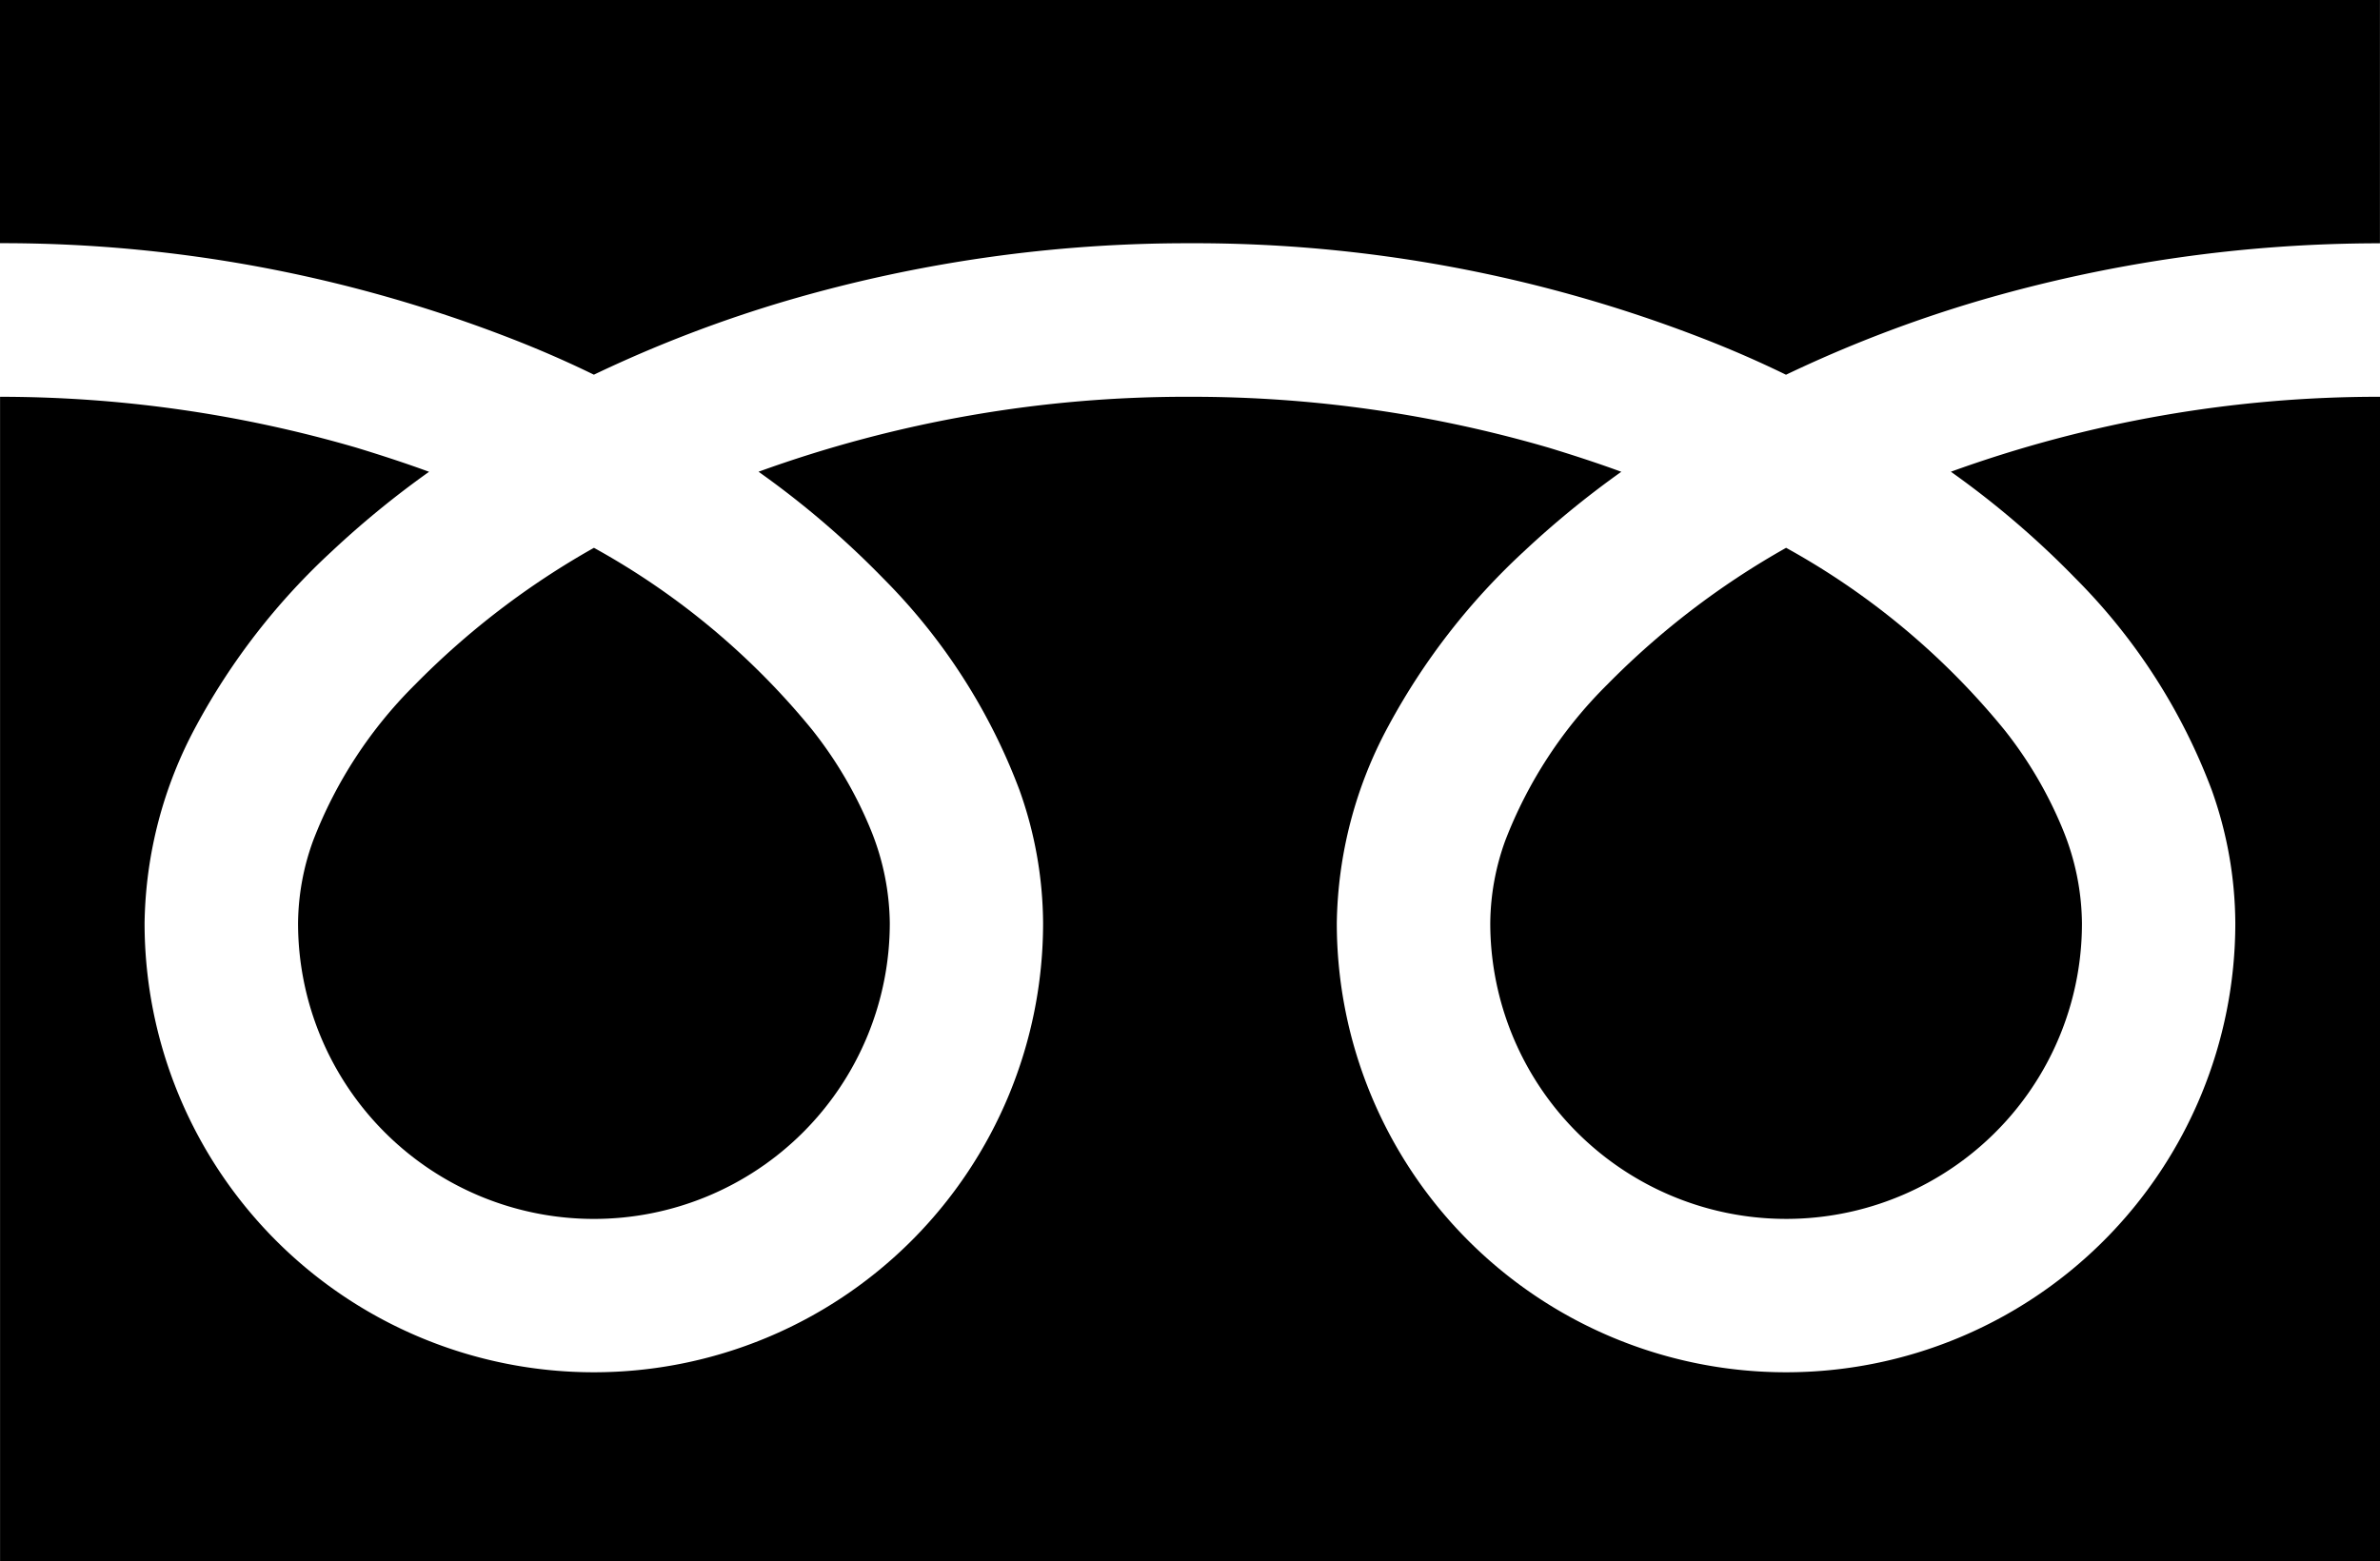 <svg xmlns="http://www.w3.org/2000/svg" width="43.377" height="28.461" viewBox="0 0 43.377 28.461">
  <g id="グループ_1813" data-name="グループ 1813" transform="translate(0 0)">
    <path id="パス_2891" data-name="パス 2891" d="M378,379v4.437a25.582,25.582,0,0,1,9.33,1.744q.771.3,1.494.653a23.679,23.679,0,0,1,3.531-1.353,25.972,25.972,0,0,1,7.332-1.043,25.586,25.586,0,0,1,9.371,1.744q.77.3,1.493.653a23.7,23.7,0,0,1,3.532-1.353,25.985,25.985,0,0,1,7.293-1.043V379Z" transform="translate(-378 -379.004)"/>
    <path id="パス_2892" data-name="パス 2892" d="M458.147,415.323a5.393,5.393,0,0,0,8.406,4.472,5.379,5.379,0,0,0,2.378-4.472,4.6,4.6,0,0,0-.346-1.7,7.47,7.47,0,0,0-1.073-1.829,13.632,13.632,0,0,0-3.973-3.312,14.659,14.659,0,0,0-3.262,2.495,8.1,8.1,0,0,0-1.857,2.843A4.5,4.5,0,0,0,458.147,415.323Z" transform="translate(-430.986 -398.496)"/>
    <path id="パス_2893" data-name="パス 2893" d="M415.831,403.662a10.878,10.878,0,0,1,2.478,3.851,7.306,7.306,0,0,1,.431,2.429,8.188,8.188,0,1,1-16.376,0,7.766,7.766,0,0,1,.939-3.59,12.215,12.215,0,0,1,2.473-3.187,17.037,17.037,0,0,1,1.773-1.45c-.428-.157-.867-.3-1.319-.438a23.2,23.2,0,0,0-6.543-.929,22.872,22.872,0,0,0-7.862,1.366,16.425,16.425,0,0,1,2.276,1.948,10.886,10.886,0,0,1,2.478,3.851,7.3,7.3,0,0,1,.432,2.429,8.188,8.188,0,1,1-16.376,0,7.769,7.769,0,0,1,.938-3.59,12.208,12.208,0,0,1,2.474-3.187,16.951,16.951,0,0,1,1.773-1.45c-.429-.157-.867-.3-1.319-.438a23.216,23.216,0,0,0-6.5-.929v21.228h43.377V400.348a22.889,22.889,0,0,0-7.822,1.366A16.4,16.4,0,0,1,415.831,403.662Z" transform="translate(-378 -393.115)"/>
    <path id="パス_2894" data-name="パス 2894" d="M394.029,415.323a5.392,5.392,0,1,0,10.785,0,4.619,4.619,0,0,0-.346-1.7,7.5,7.5,0,0,0-1.073-1.829,13.644,13.644,0,0,0-3.973-3.312,14.65,14.65,0,0,0-3.262,2.495,8.1,8.1,0,0,0-1.856,2.843A4.5,4.5,0,0,0,394.029,415.323Z" transform="translate(-388.597 -398.496)"/>
  </g>
</svg>
